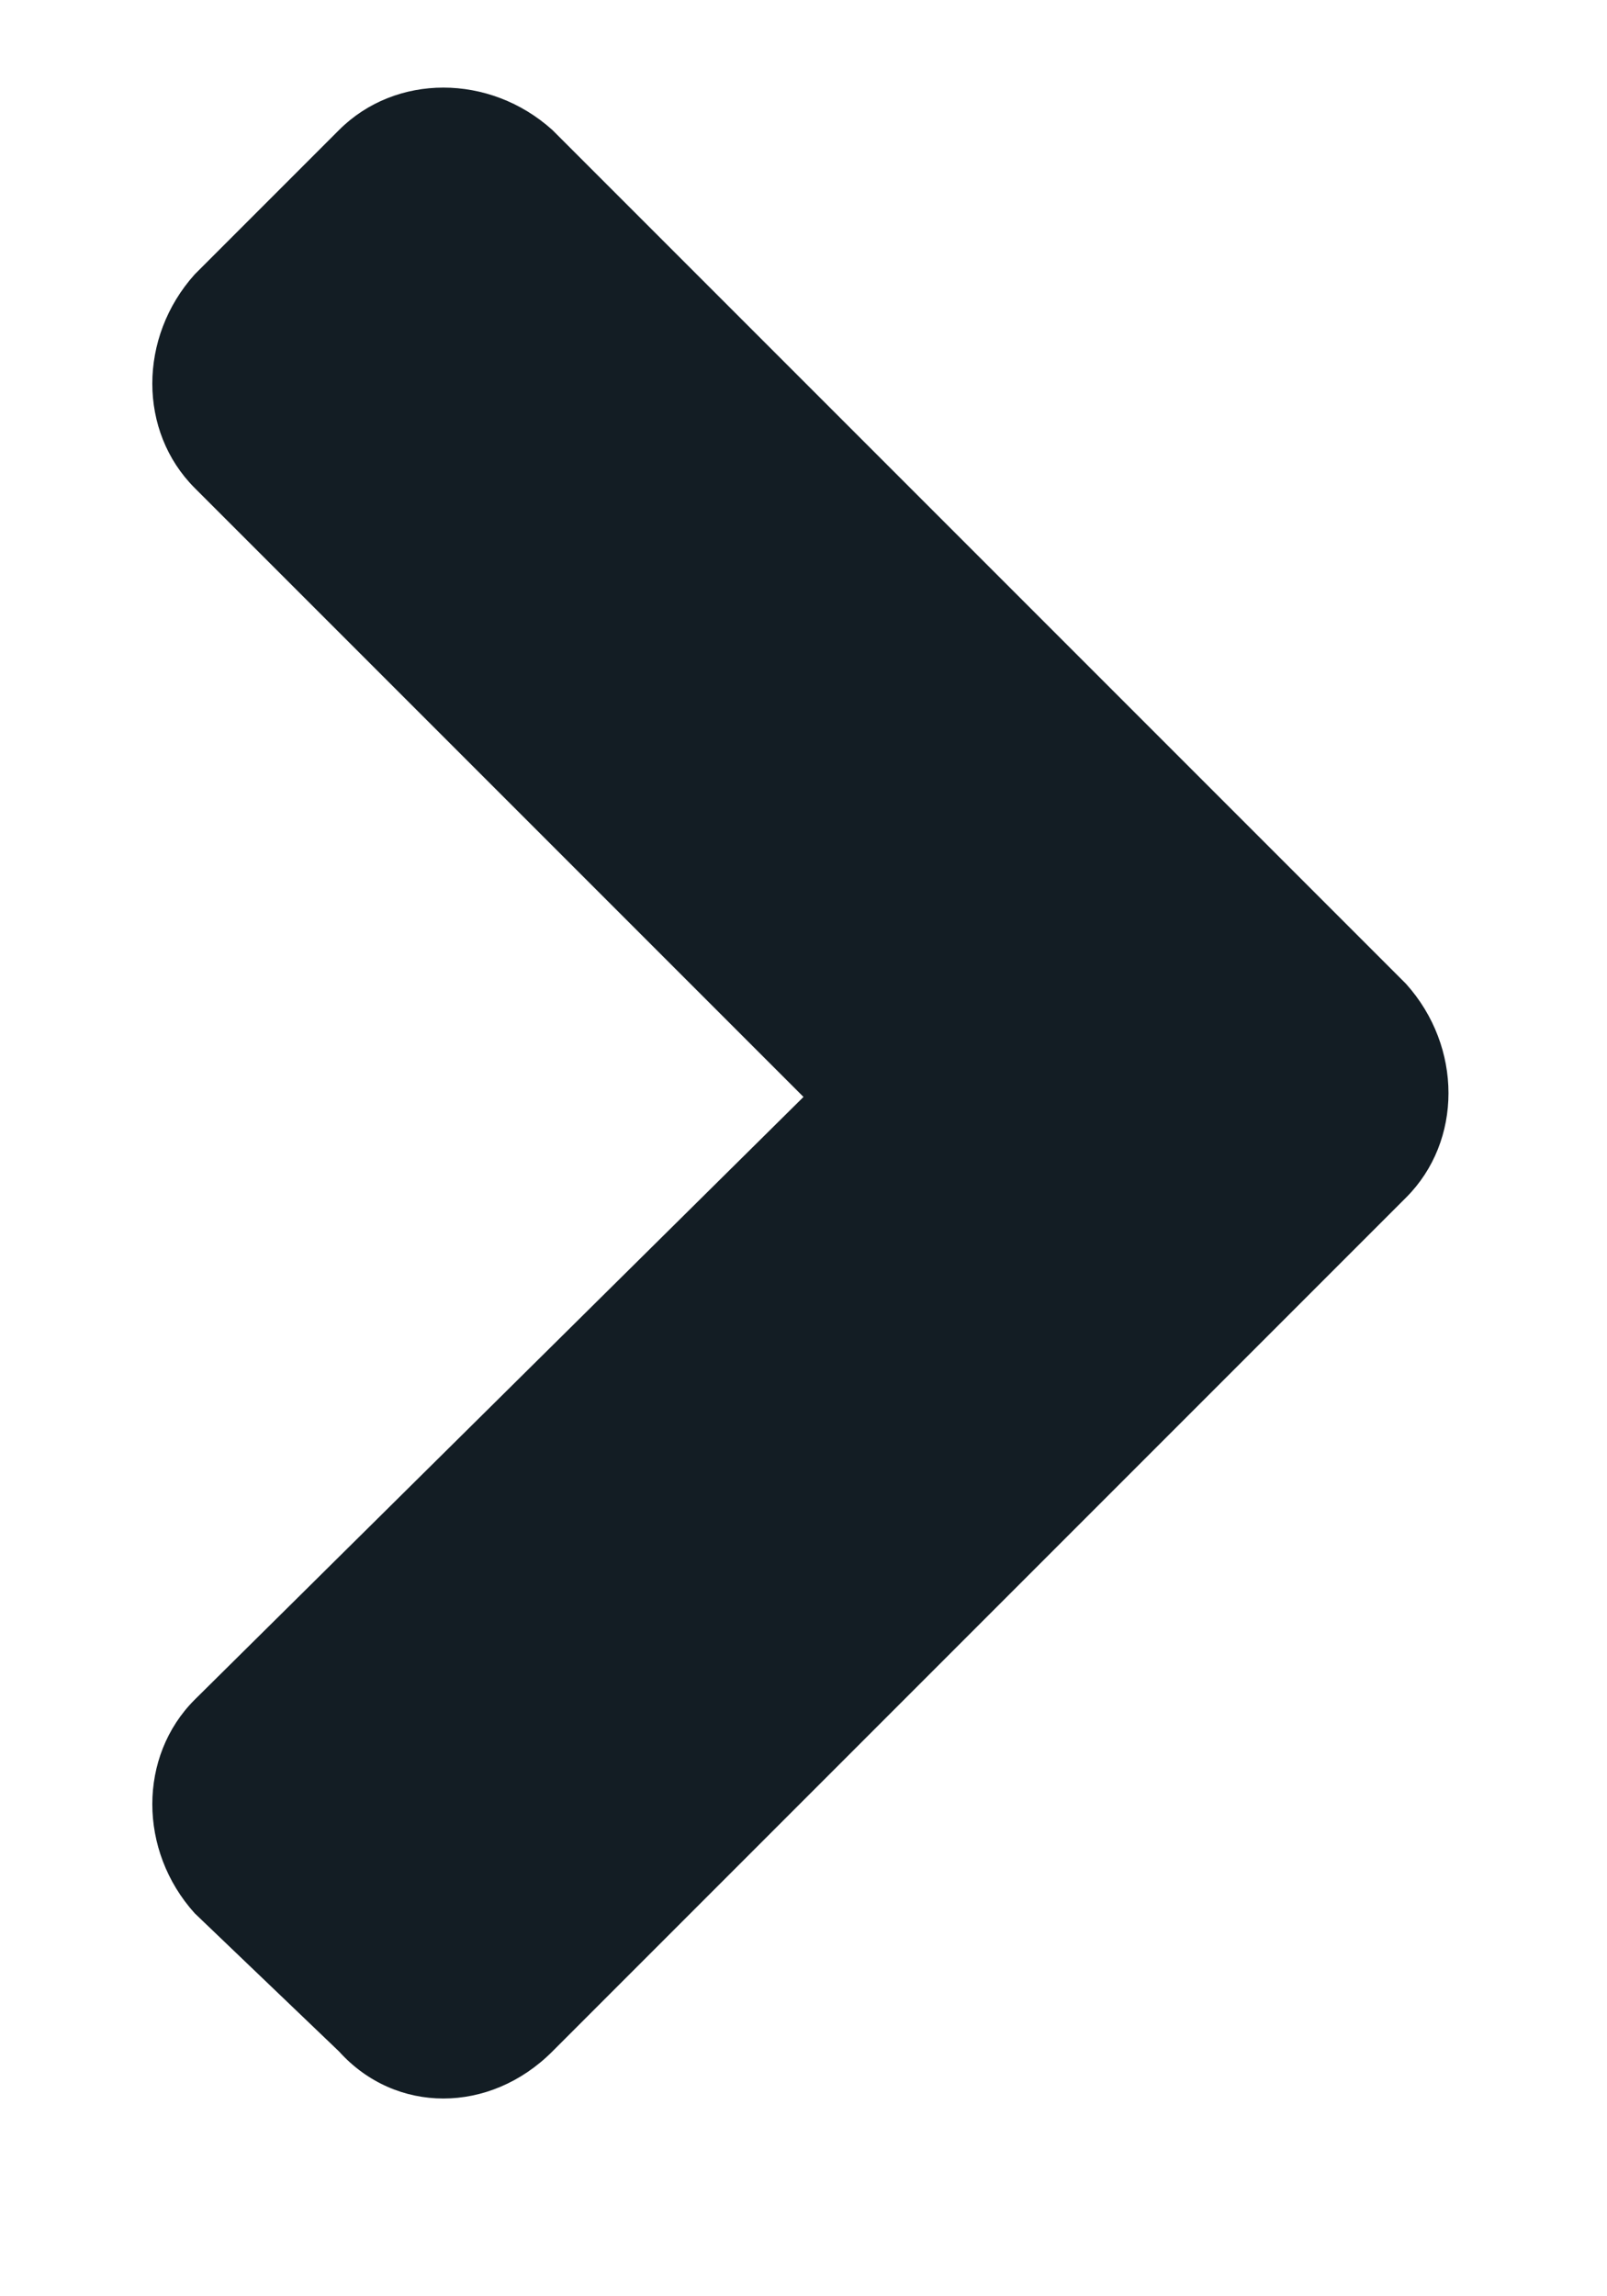 <svg width="7" height="10" viewBox="0 0 7 10" fill="none" xmlns="http://www.w3.org/2000/svg">
<path d="M6.125 5.215L2.406 8.934C2.133 9.207 1.723 9.207 1.477 8.934L0.848 8.332C0.602 8.059 0.602 7.648 0.848 7.402L3.5 4.777L0.848 2.125C0.602 1.879 0.602 1.469 0.848 1.195L1.477 0.566C1.723 0.32 2.133 0.32 2.406 0.566L6.125 4.285C6.371 4.559 6.371 4.969 6.125 5.215Z" fill="#131D24"/>
</svg>
